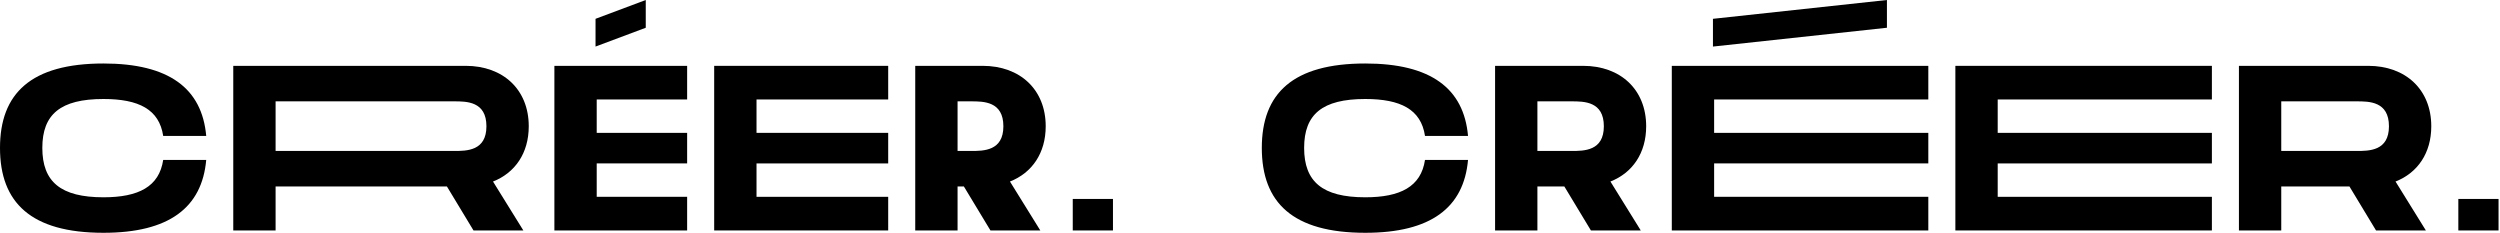 <?xml version="1.0" encoding="UTF-8" standalone="no"?>
<!DOCTYPE svg PUBLIC "-//W3C//DTD SVG 1.1//EN" "http://www.w3.org/Graphics/SVG/1.1/DTD/svg11.dtd">
<svg width="100%" height="100%" viewBox="0 0 1212 113" version="1.1" xmlns="http://www.w3.org/2000/svg" xmlns:xlink="http://www.w3.org/1999/xlink" xml:space="preserve" xmlns:serif="http://www.serif.com/" style="fill-rule:evenodd;clip-rule:evenodd;stroke-linejoin:round;stroke-miterlimit:2;">
    <g transform="matrix(1,0,0,1,-337.717,-2235.11)">
        <g transform="matrix(1,0,0,1,387.876,2347.97)">
            <path d="M0,-82.079C31.806,-82.079 47.766,-69.995 49.817,-46.968L28.956,-46.968C27.018,-59.849 17.1,-64.865 0,-64.865C-20.861,-64.865 -29.64,-57.456 -29.64,-41.153C-29.64,-24.737 -20.748,-17.214 0,-17.214C16.986,-17.214 27.018,-22.344 28.956,-35.34L49.817,-35.34C47.766,-12.198 31.806,0 0,0C-35.111,0 -50.159,-14.592 -50.159,-41.153C-50.159,-67.6 -35.111,-82.079 0,-82.079" style="fill-rule:nonzero;"/>
        </g>
        <g transform="matrix(1,0,0,1,471.325,2305.56)">
            <path d="M0,2.737L86.479,2.737C92.636,2.737 102.211,2.737 102.211,-9.234C102.211,-21.318 92.636,-21.318 86.479,-21.318L0,-21.318L0,2.737ZM105.403,17.556L120.109,41.268L95.941,41.268L83.06,19.95L0,19.95L0,41.268L-20.52,41.268L-20.52,-38.531L92.18,-38.531C110.305,-38.531 122.731,-27.017 122.731,-9.234C122.731,3.762 116.119,13.339 105.403,17.556" style="fill-rule:nonzero;"/>
        </g>
        <g transform="matrix(1,0,0,1,650.778,2333.38)">
            <path d="M0,-84.817L-24.346,-75.697L-24.346,-89.149L0,-98.268L0,-84.817ZM-23.775,-50.047L-23.775,-33.86L20.063,-33.86L20.063,-19.04L-23.775,-19.04L-23.775,-2.852L20.063,-2.852L20.063,13.451L-44.295,13.451L-44.295,-66.348L20.063,-66.348L20.063,-50.047L-23.775,-50.047Z" style="fill-rule:nonzero;"/>
        </g>
        <g transform="matrix(1,0,0,1,704.475,2330.53)">
            <path d="M0,-47.197L0,-31.01L63.839,-31.01L63.839,-16.189L0,-16.189L0,-0.002L63.839,-0.002L63.839,16.301L-20.521,16.301L-20.521,-63.498L63.839,-63.498L63.839,-47.197L0,-47.197Z" style="fill-rule:nonzero;"/>
        </g>
        <g transform="matrix(1,0,0,1,801.945,2305.56)">
            <path d="M0,2.737L6.479,2.737C12.635,2.737 22.211,2.737 22.211,-9.234C22.211,-21.318 12.635,-21.318 6.479,-21.318L0,-21.318L0,2.737ZM25.402,17.556L40.108,41.268L15.94,41.268L3.059,19.95L0,19.95L0,41.268L-20.521,41.268L-20.521,-38.531L12.179,-38.531C30.305,-38.531 42.73,-27.017 42.73,-9.234C42.73,3.762 36.118,13.339 25.402,17.556" style="fill-rule:nonzero;"/>
        </g>
        <g transform="matrix(-1,0,0,1,1735.07,1491.39)">
            <rect x="857.788" y="840.169" width="19.494" height="15.276"/>
        </g>
        <g transform="matrix(1,0,0,1,999.601,2347.97)">
            <path d="M0,-82.079C31.806,-82.079 47.766,-69.995 49.817,-46.968L28.956,-46.968C27.018,-59.849 17.1,-64.865 0,-64.865C-20.861,-64.865 -29.64,-57.456 -29.64,-41.153C-29.64,-24.737 -20.748,-17.214 0,-17.214C16.986,-17.214 27.018,-22.344 28.956,-35.34L49.817,-35.34C47.766,-12.198 31.806,0 0,0C-35.111,0 -50.159,-14.592 -50.159,-41.153C-50.159,-67.6 -35.111,-82.079 0,-82.079" style="fill-rule:nonzero;"/>
        </g>
        <g transform="matrix(1,0,0,1,1083.05,2305.56)">
            <path d="M0,2.737L16.479,2.737C22.636,2.737 32.211,2.737 32.211,-9.234C32.211,-21.318 22.636,-21.318 16.479,-21.318L0,-21.318L0,2.737ZM35.403,17.556L50.109,41.268L25.941,41.268L13.06,19.95L0,19.95L0,41.268L-20.52,41.268L-20.52,-38.531L22.18,-38.531C40.305,-38.531 52.731,-27.017 52.731,-9.234C52.731,3.762 46.119,13.339 35.403,17.556" style="fill-rule:nonzero;"/>
        </g>
        <g transform="matrix(1,0,0,1,1252.5,2333.38)">
            <path d="M0,-84.817L-84.345,-75.697L-84.345,-89.149L0,-98.268L0,-84.817ZM-83.774,-50.047L-83.774,-33.86L20.064,-33.86L20.064,-19.04L-83.774,-19.04L-83.774,-2.852L20.064,-2.852L20.064,13.451L-104.295,13.451L-104.295,-66.348L20.064,-66.348L20.064,-50.047L-83.774,-50.047Z" style="fill-rule:nonzero;"/>
        </g>
        <g transform="matrix(1,0,0,1,1306.2,2330.53)">
            <path d="M0,-47.197L0,-31.01L103.839,-31.01L103.839,-16.189L0,-16.189L0,-0.002L103.839,-0.002L103.839,16.301L-20.52,16.301L-20.52,-63.498L103.839,-63.498L103.839,-47.197L0,-47.197Z" style="fill-rule:nonzero;"/>
        </g>
        <g transform="matrix(1,0,0,1,1443.67,2305.56)">
            <path d="M0,2.737L36.479,2.737C42.635,2.737 52.211,2.737 52.211,-9.234C52.211,-21.318 42.635,-21.318 36.479,-21.318L0,-21.318L0,2.737ZM55.403,17.556L70.108,41.268L45.941,41.268L33.06,19.95L0,19.95L0,41.268L-20.52,41.268L-20.52,-38.531L42.179,-38.531C60.305,-38.531 72.73,-27.017 72.73,-9.234C72.73,3.762 66.119,13.339 55.403,17.556" style="fill-rule:nonzero;"/>
        </g>
        <g transform="matrix(-1,0,0,1,3078.52,1491.39)">
            <rect x="1529.51" y="840.169" width="19.493" height="15.276"/>
        </g>
    </g>
</svg>
